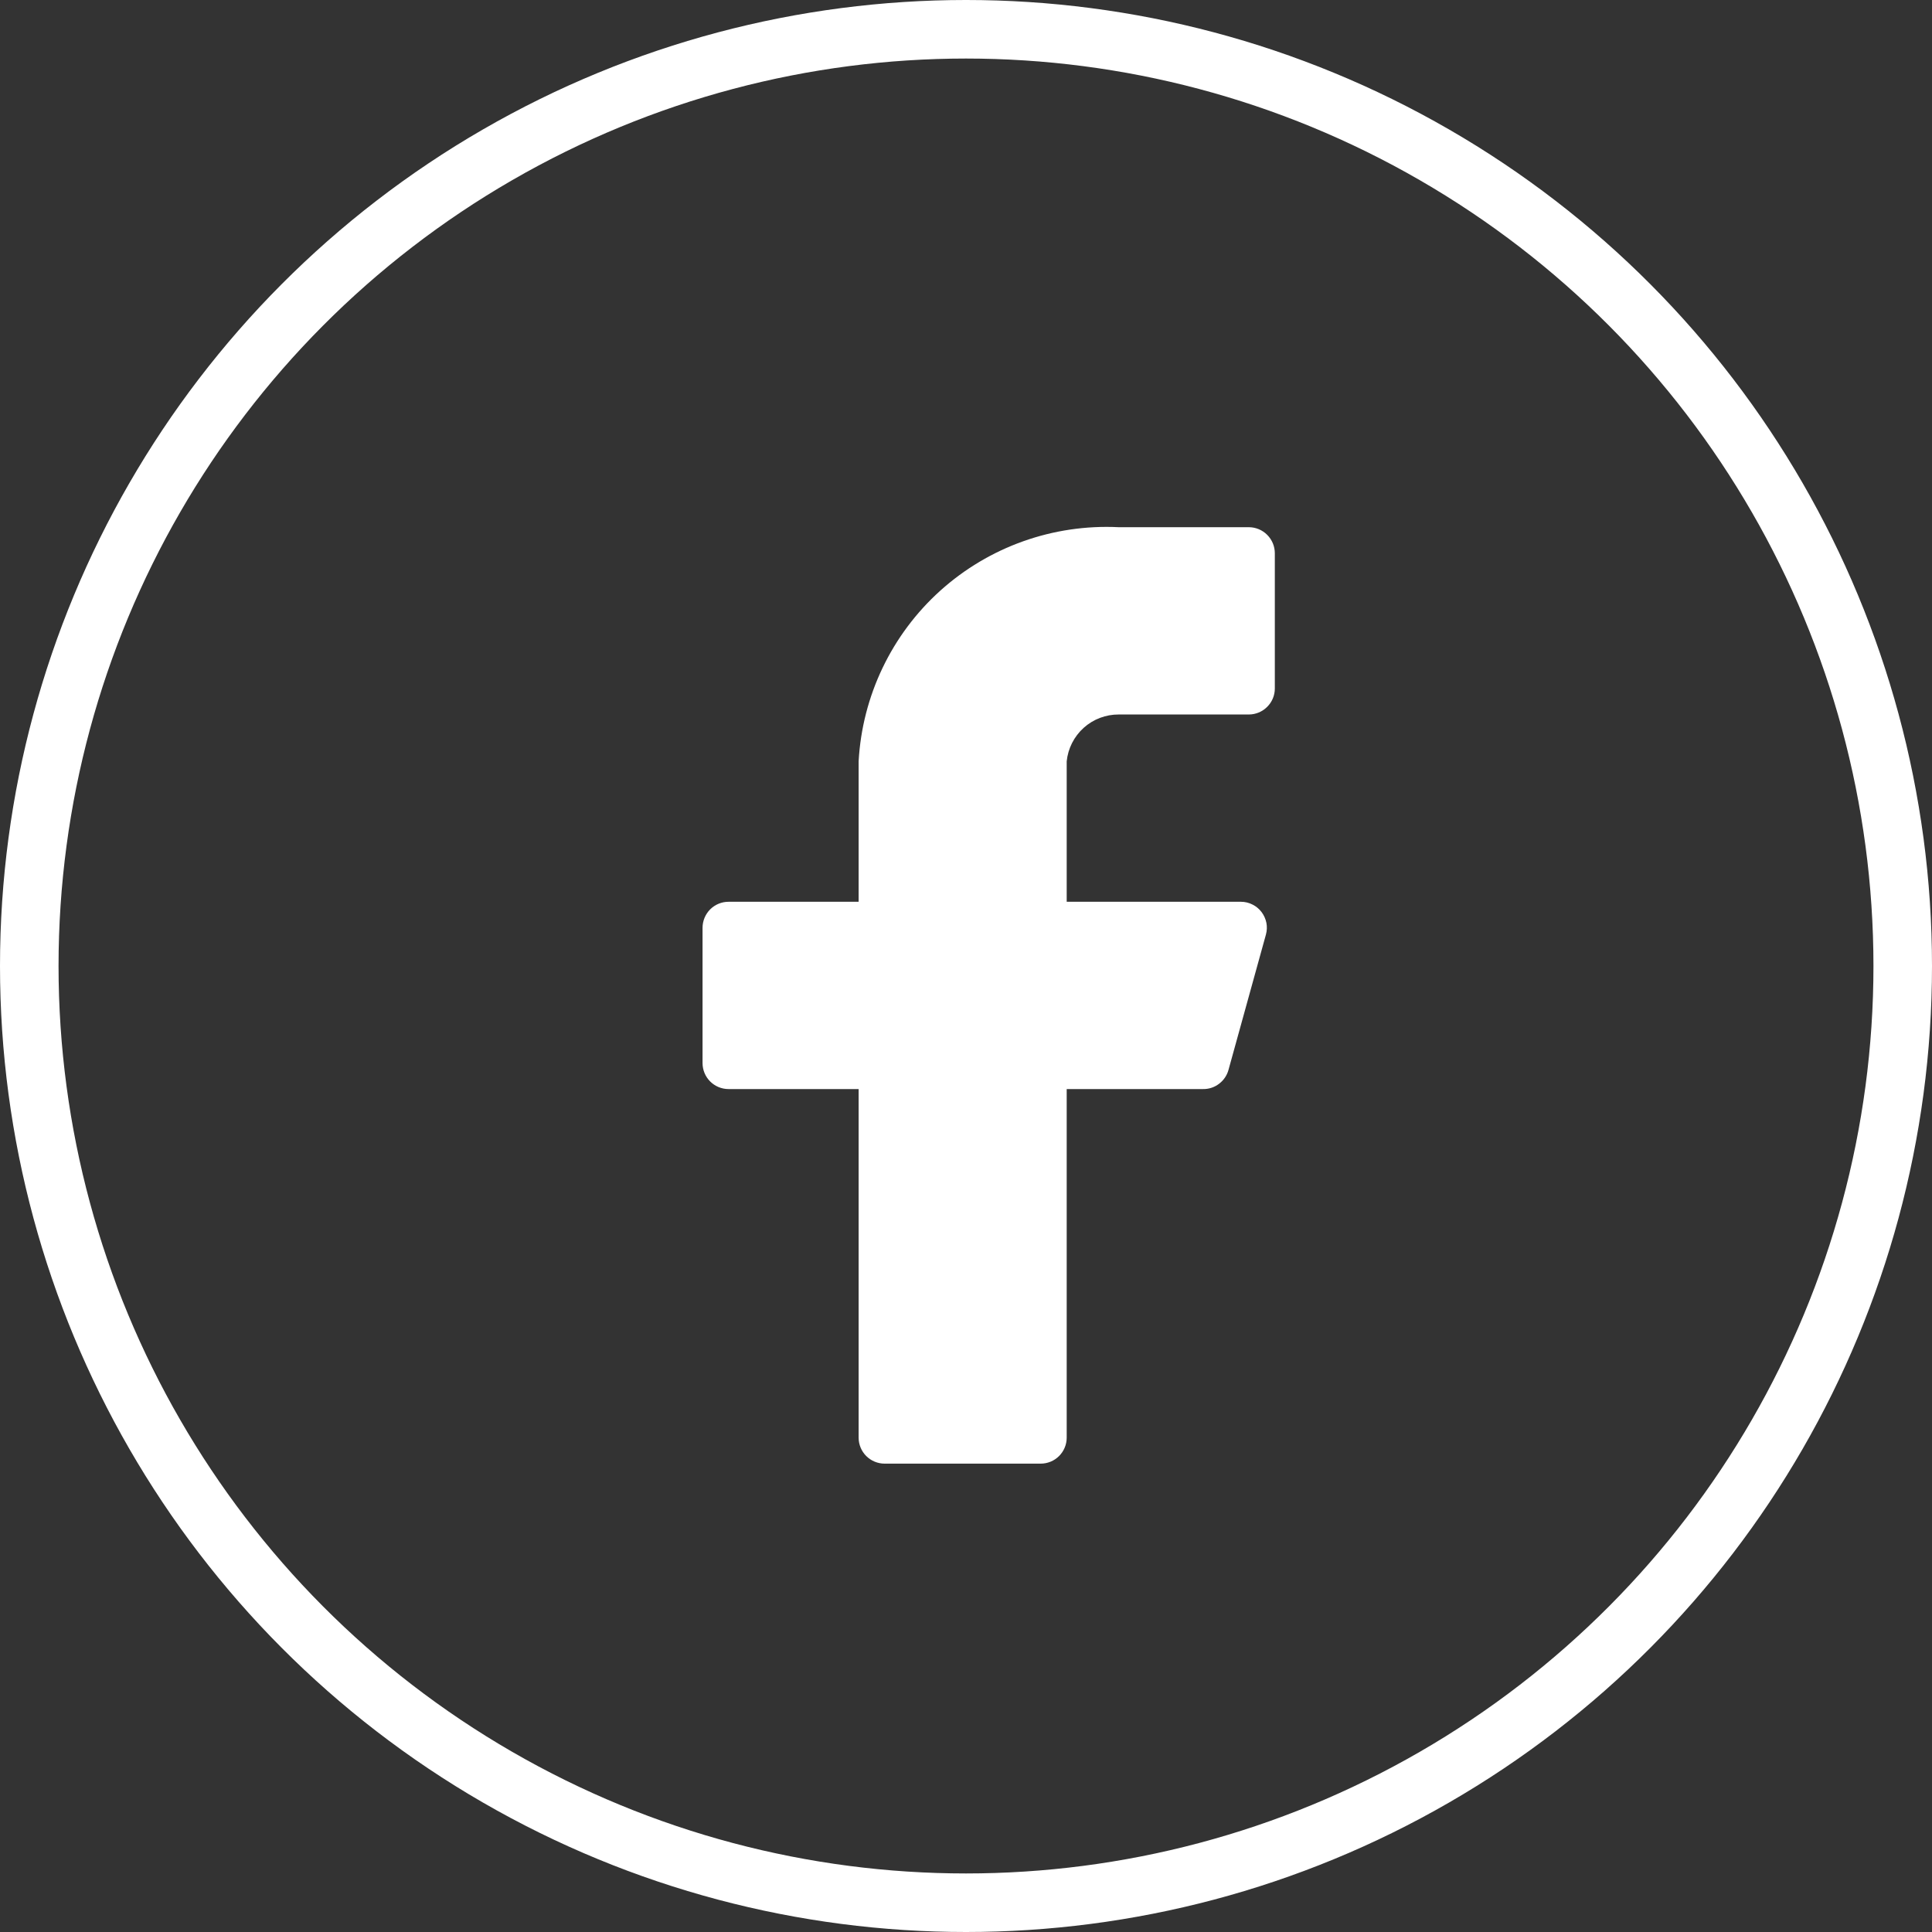 <svg width="33" height="33" viewBox="0 0 33 33" fill="none" xmlns="http://www.w3.org/2000/svg">
<rect x="0" y="0" width="33" height="33" fill="#333333" stroke="none"/>
<path d="M21.775 9.45C21.775 9.332 21.728 9.219 21.644 9.135C21.561 9.052 21.448 9.005 21.33 9.005H19.109C17.99 8.95 16.895 9.339 16.062 10.088C15.23 10.837 14.728 11.886 14.666 13.004V15.403H12.444C12.326 15.403 12.213 15.45 12.13 15.533C12.047 15.617 12 15.73 12 15.848V18.158C12 18.276 12.047 18.389 12.13 18.472C12.213 18.555 12.326 18.602 12.444 18.602H14.666V24.556C14.666 24.674 14.713 24.787 14.796 24.87C14.879 24.953 14.992 25 15.11 25H17.776C17.894 25 18.007 24.953 18.09 24.87C18.173 24.787 18.22 24.674 18.22 24.556V18.602H20.548C20.647 18.604 20.744 18.572 20.822 18.512C20.901 18.453 20.958 18.369 20.984 18.273L21.623 15.963C21.641 15.897 21.644 15.829 21.631 15.762C21.617 15.695 21.589 15.632 21.548 15.578C21.507 15.524 21.454 15.48 21.393 15.45C21.332 15.419 21.265 15.403 21.197 15.403H18.22V13.004C18.242 12.784 18.346 12.58 18.51 12.432C18.674 12.284 18.888 12.203 19.109 12.204H21.33C21.448 12.204 21.561 12.157 21.644 12.074C21.728 11.991 21.775 11.878 21.775 11.76V9.45Z" fill="white"/>
<circle cx="16.5" cy="16.5" r="16" stroke="white"/>
</svg>
